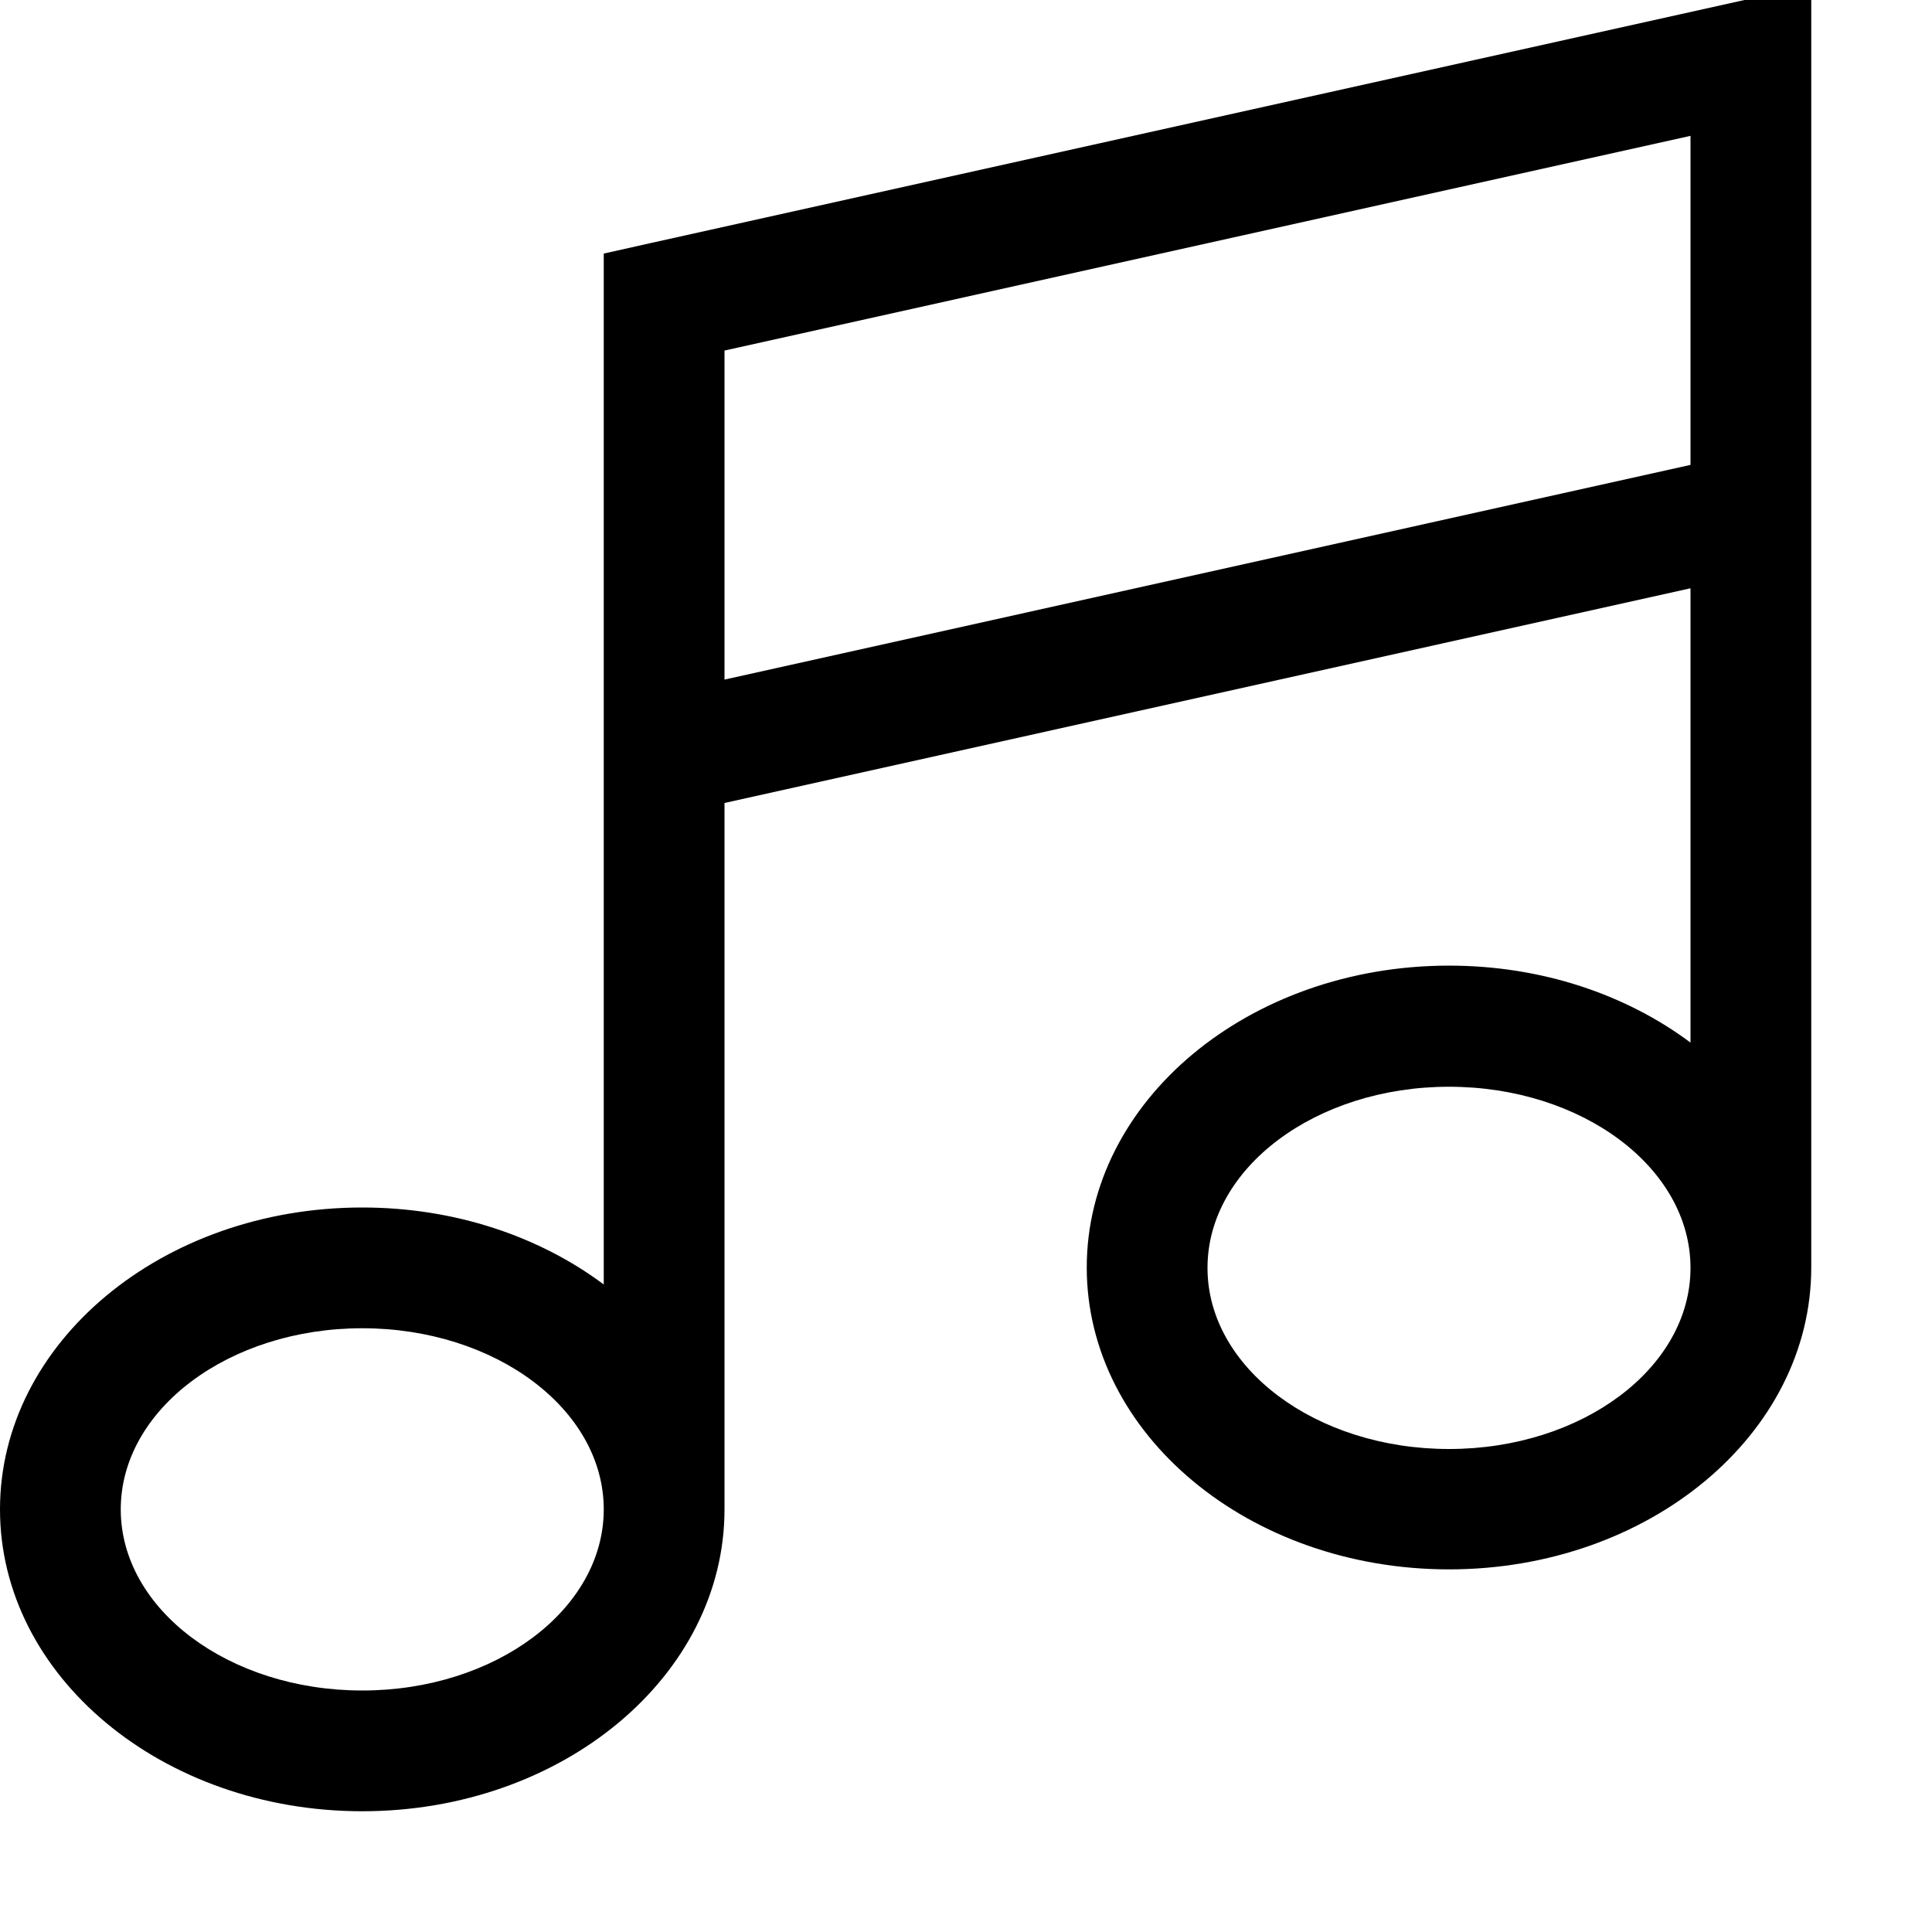 <svg xmlns="http://www.w3.org/2000/svg" viewBox="0 0 512 512"><!--! Font Awesome Pro 7.0.0 by @fontawesome - https://fontawesome.com License - https://fontawesome.com/license (Commercial License) Copyright 2025 Fonticons, Inc. --><path fill="currentColor" d="M480 16l0-19.9-19.5 4.3-288 64-12.5 2.8 0 273.2c-17-12.7-39.4-20.4-64-20.4-53 0-96 35.8-96 80s43 80 96 80 96-35.8 96-80l0-187.2 256-56.9 0 120.4c-17-12.7-39.4-20.4-64-20.4-53 0-96 35.8-96 80s43 80 96 80 96-35.8 96-80l0-320zM448 336c0 26.5-28.7 48-64 48s-64-21.5-64-48 28.7-48 64-48 64 21.5 64 48zM160 400c0 26.5-28.7 48-64 48s-64-21.5-64-48 28.7-48 64-48 64 21.5 64 48zM448 123.2l-256 56.9 0-87.2 256-56.9 0 87.2z"/></svg>